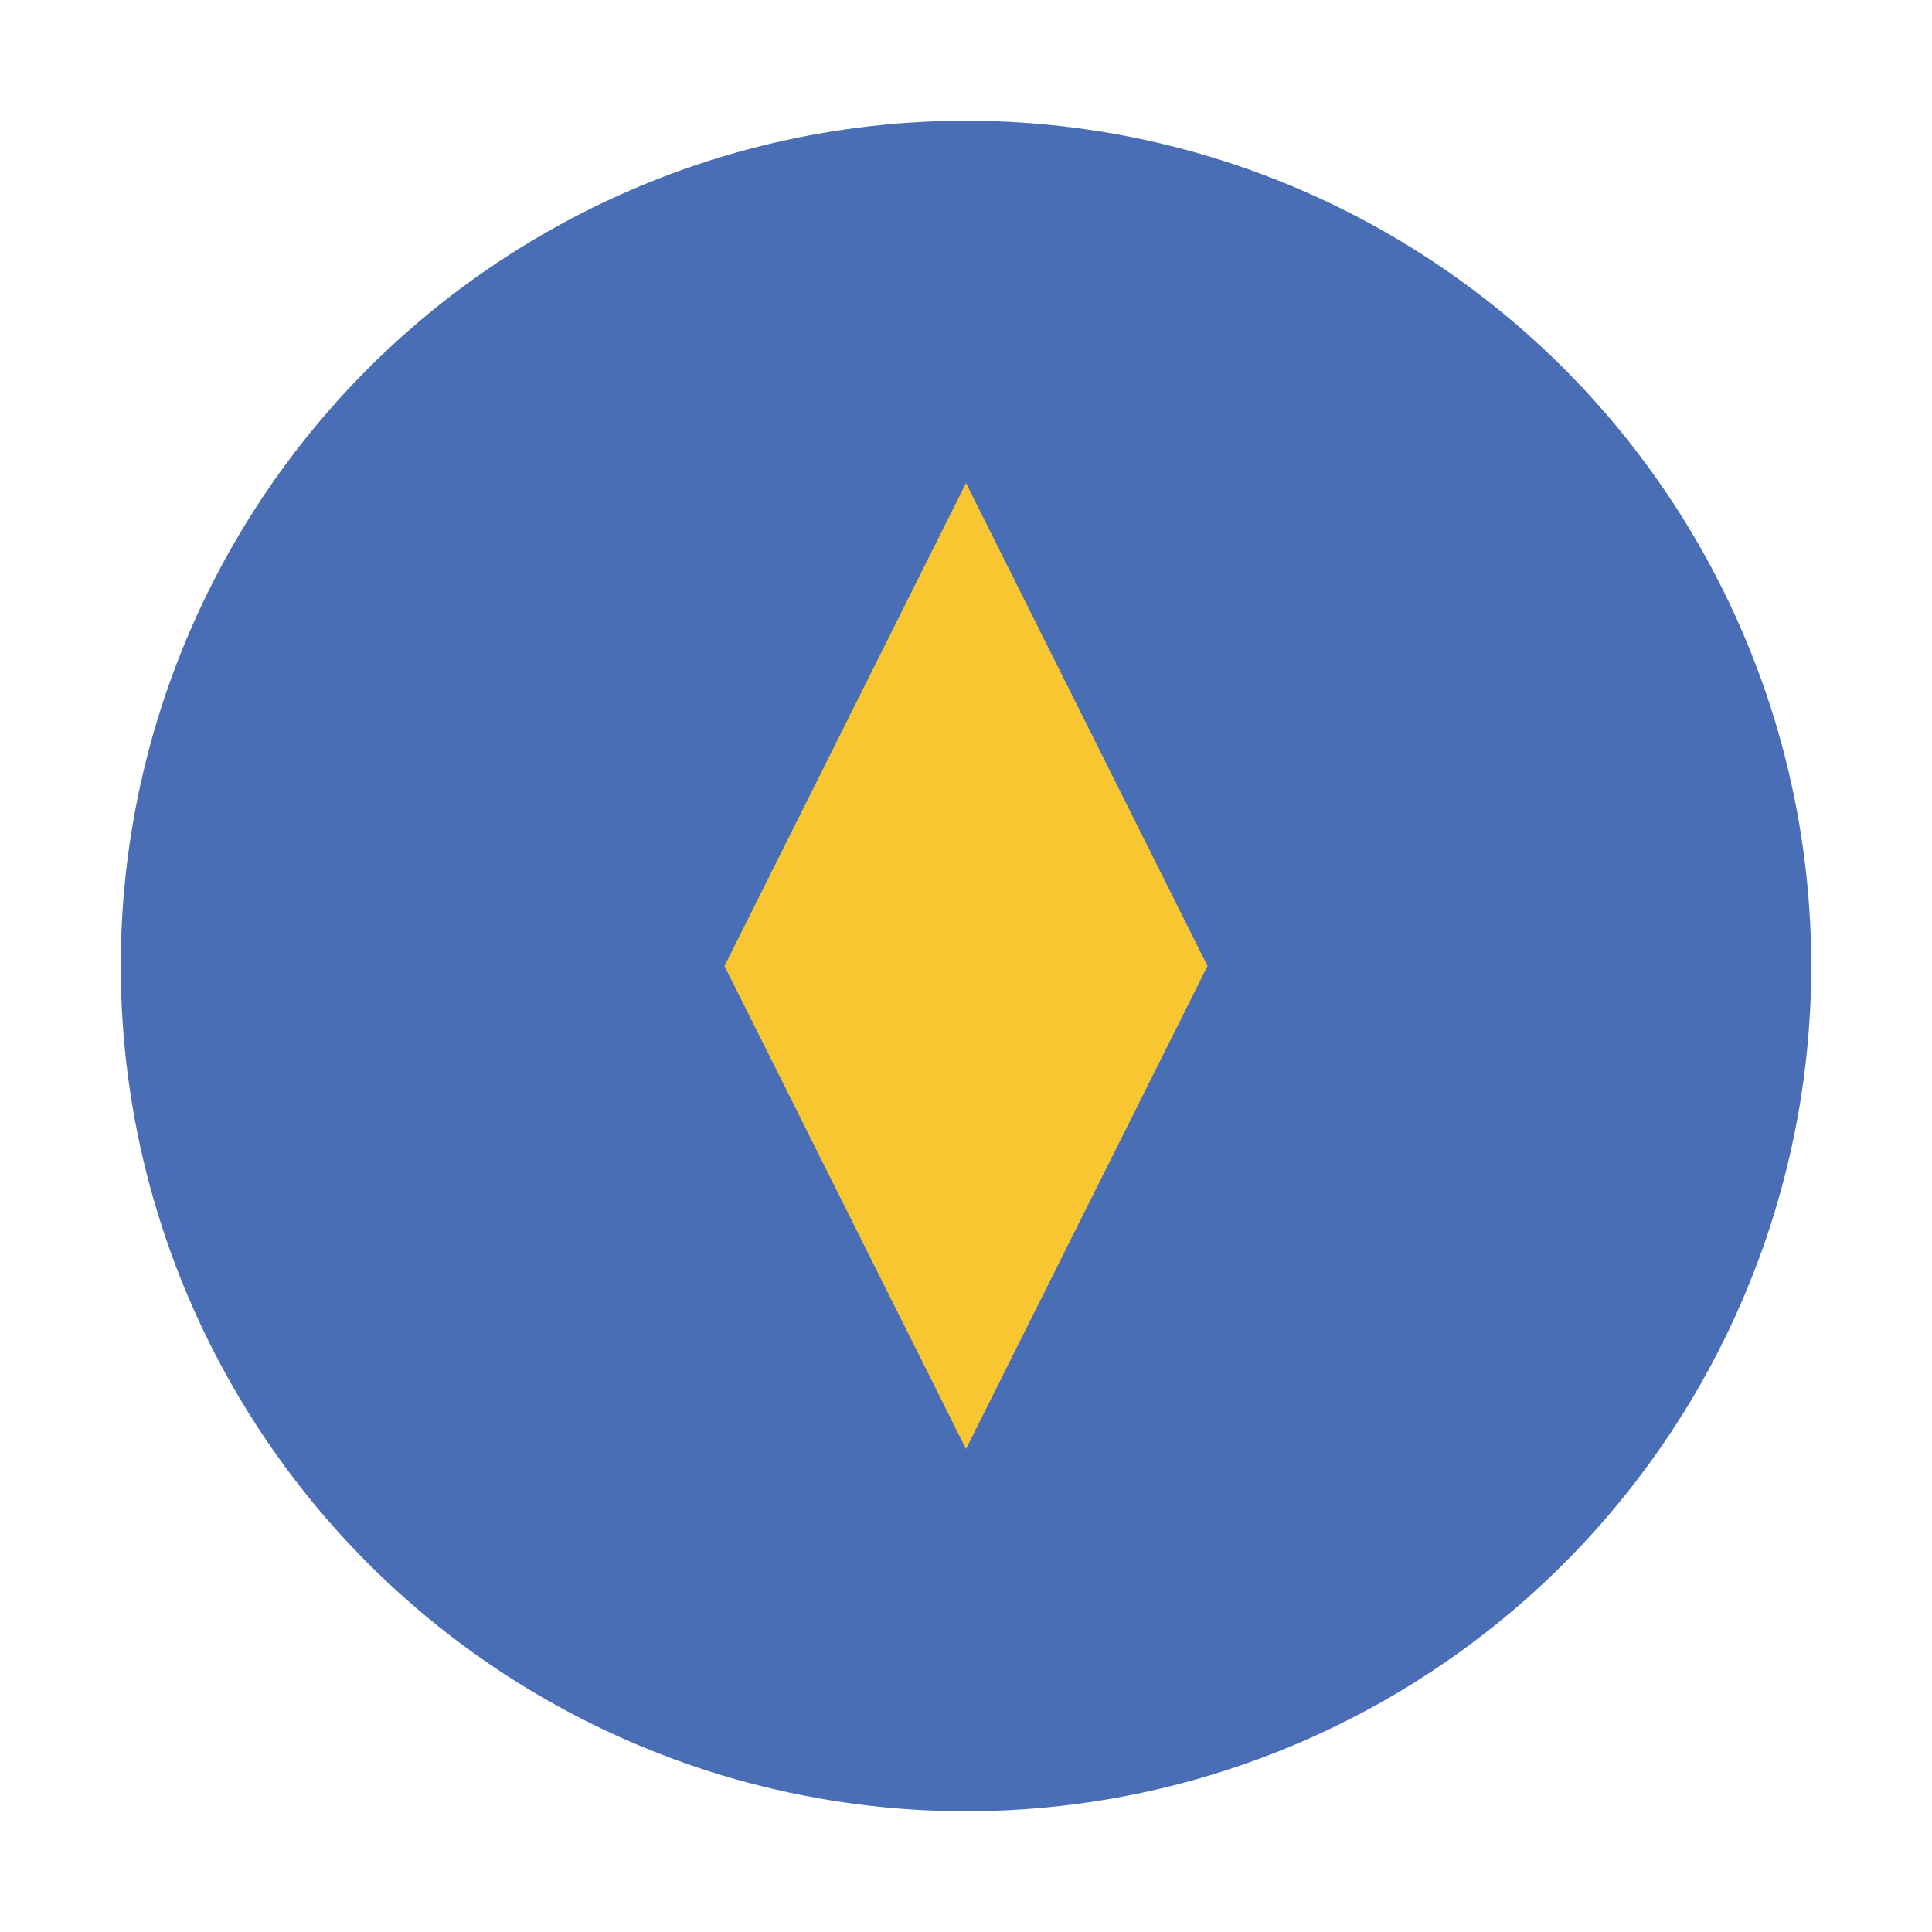 <?xml version="1.0" encoding="UTF-8"?>
<svg width="32px" height="32px" viewBox="0 0 32 32" version="1.1" xmlns="http://www.w3.org/2000/svg">
  <circle cx="16" cy="16" r="14" fill="#4a6eb5" />
  <path d="M16,8 L20,16 L16,24 L12,16 Z" fill="#f8c630" />
</svg>
